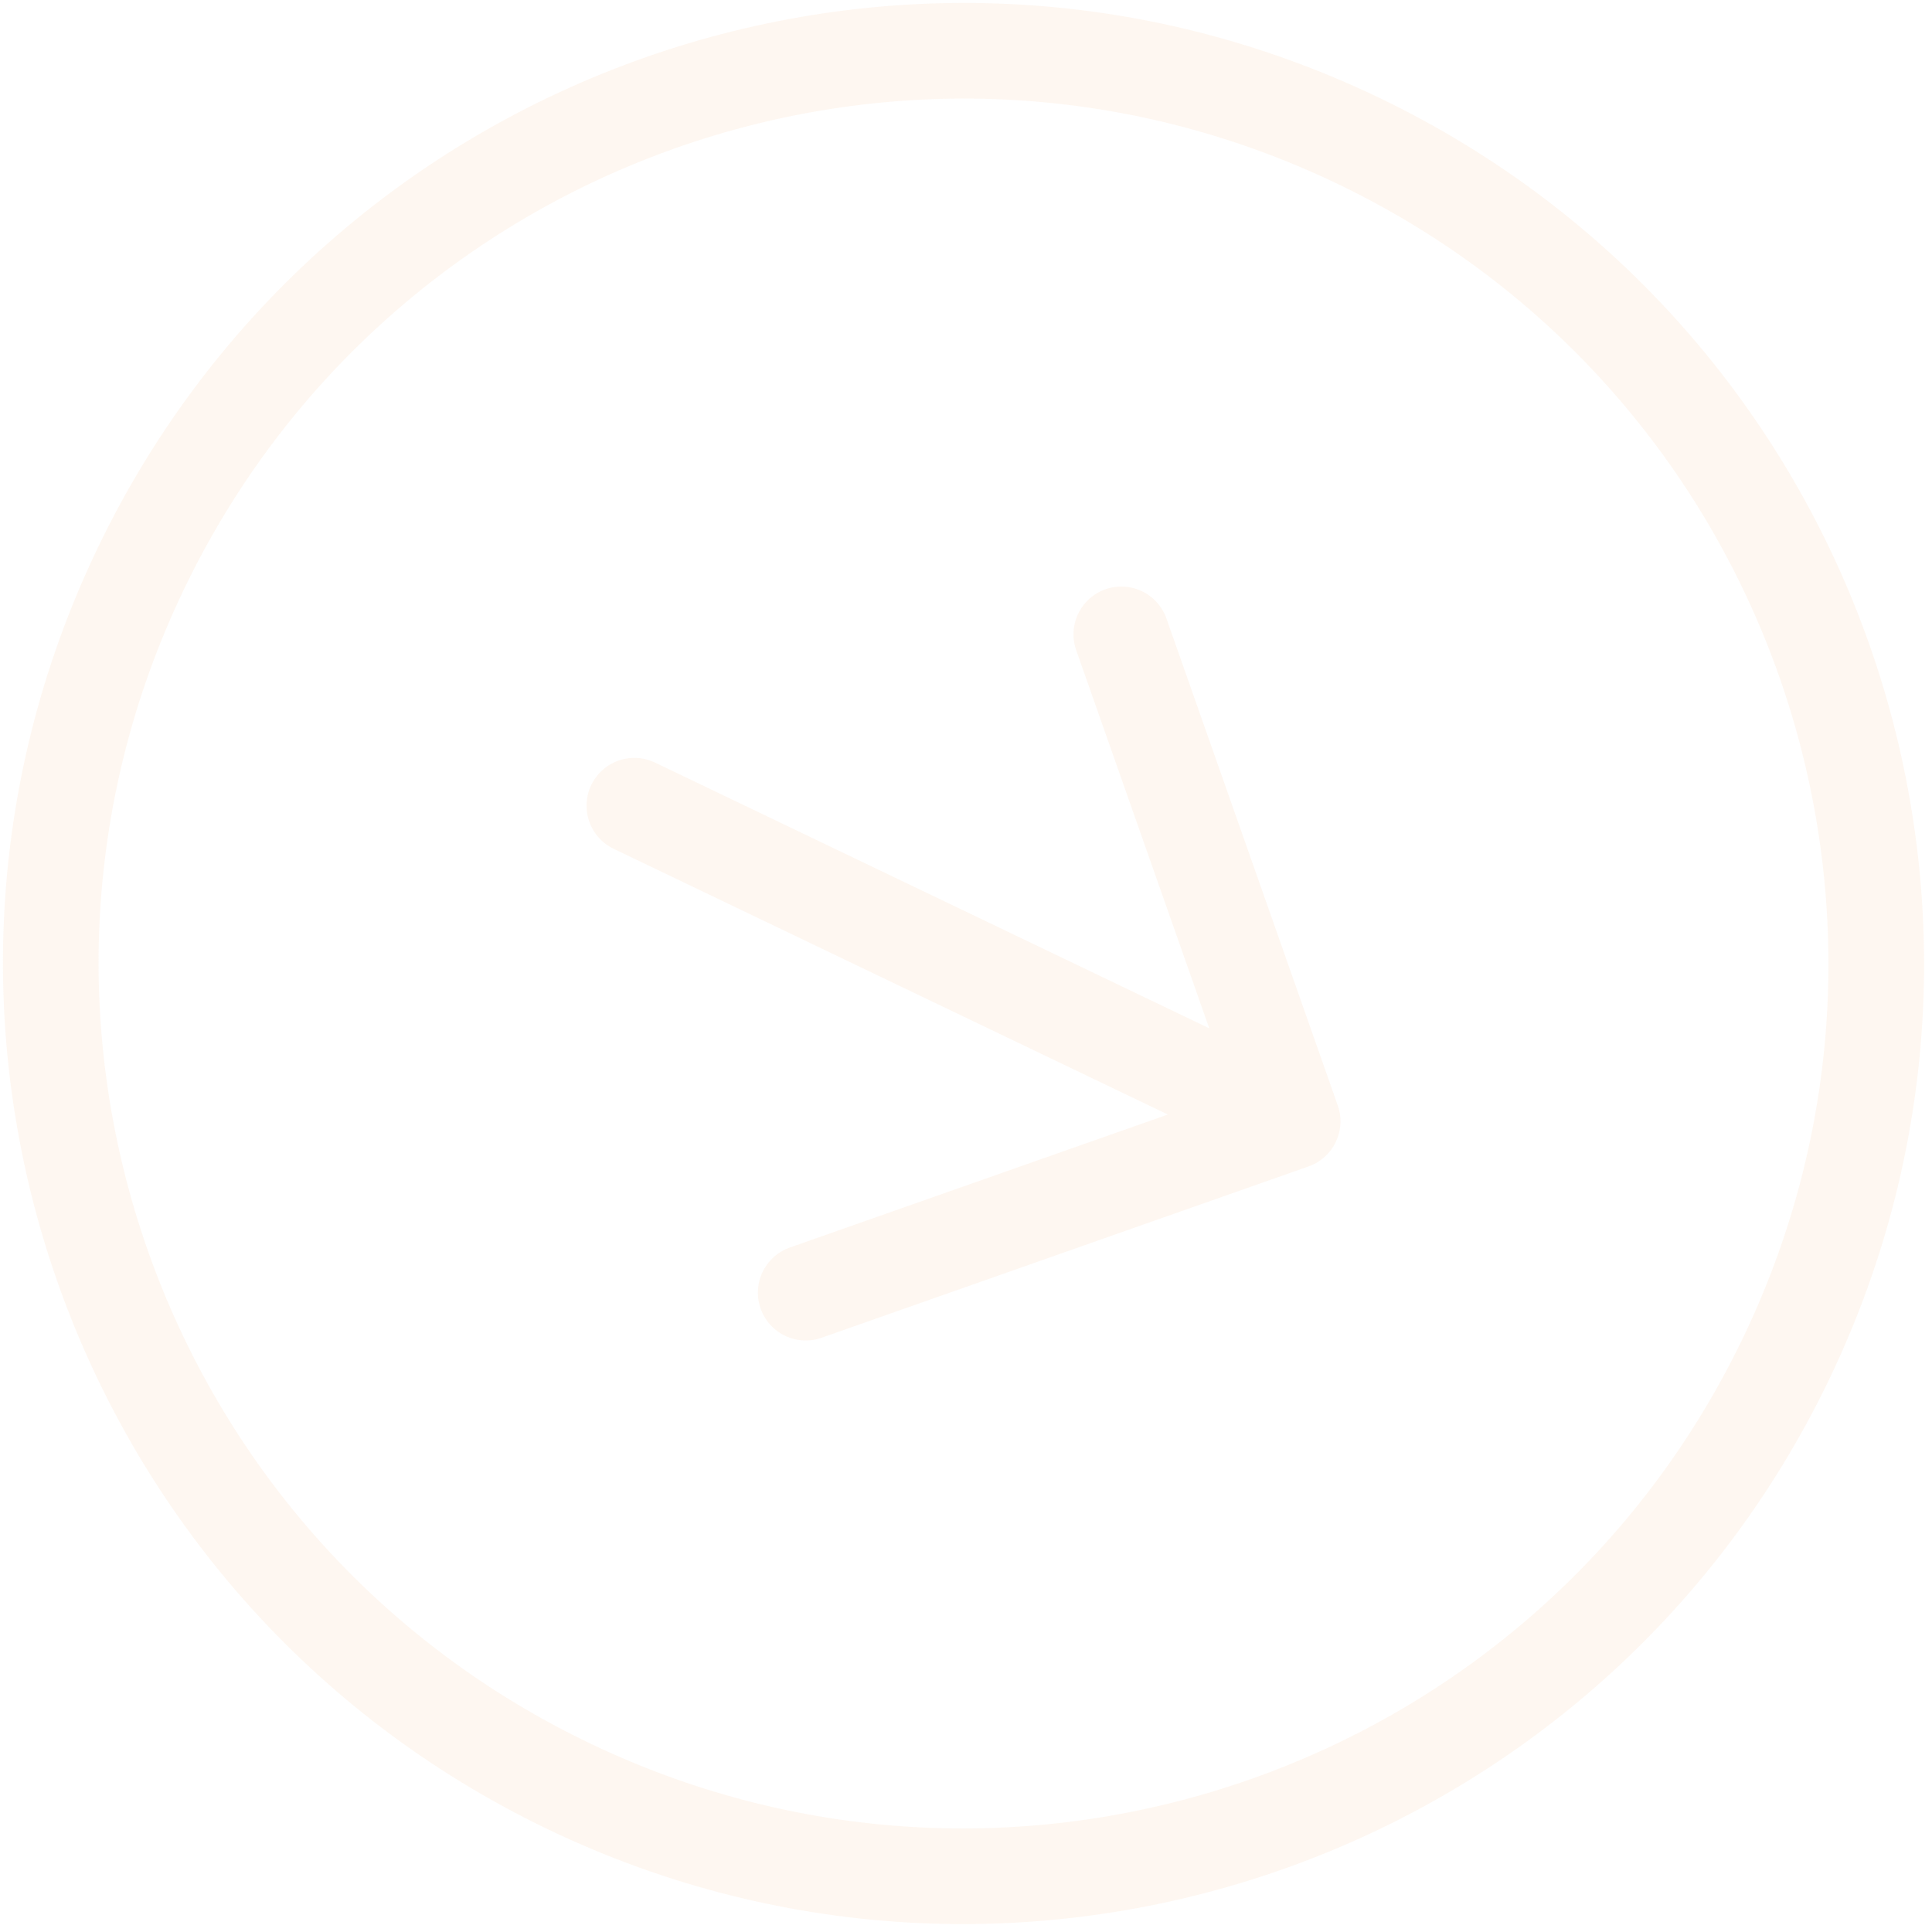 <svg width="202" height="202" viewBox="0 0 202 202" fill="none" xmlns="http://www.w3.org/2000/svg">
<path d="M84.24 135.153L135.153 117.24M135.153 117.24L117.24 66.327M135.153 117.24L66.327 84.24M141.991 14.707C189.505 37.489 209.555 94.476 186.772 141.991C163.99 189.505 107.004 209.555 59.489 186.772C11.975 163.99 -8.075 107.004 14.707 59.489C37.489 11.975 94.476 -8.075 141.991 14.707Z" stroke="#FDE6D2" stroke-opacity="0.31" stroke-width="10" stroke-linecap="round" stroke-linejoin="round"/>
</svg>
